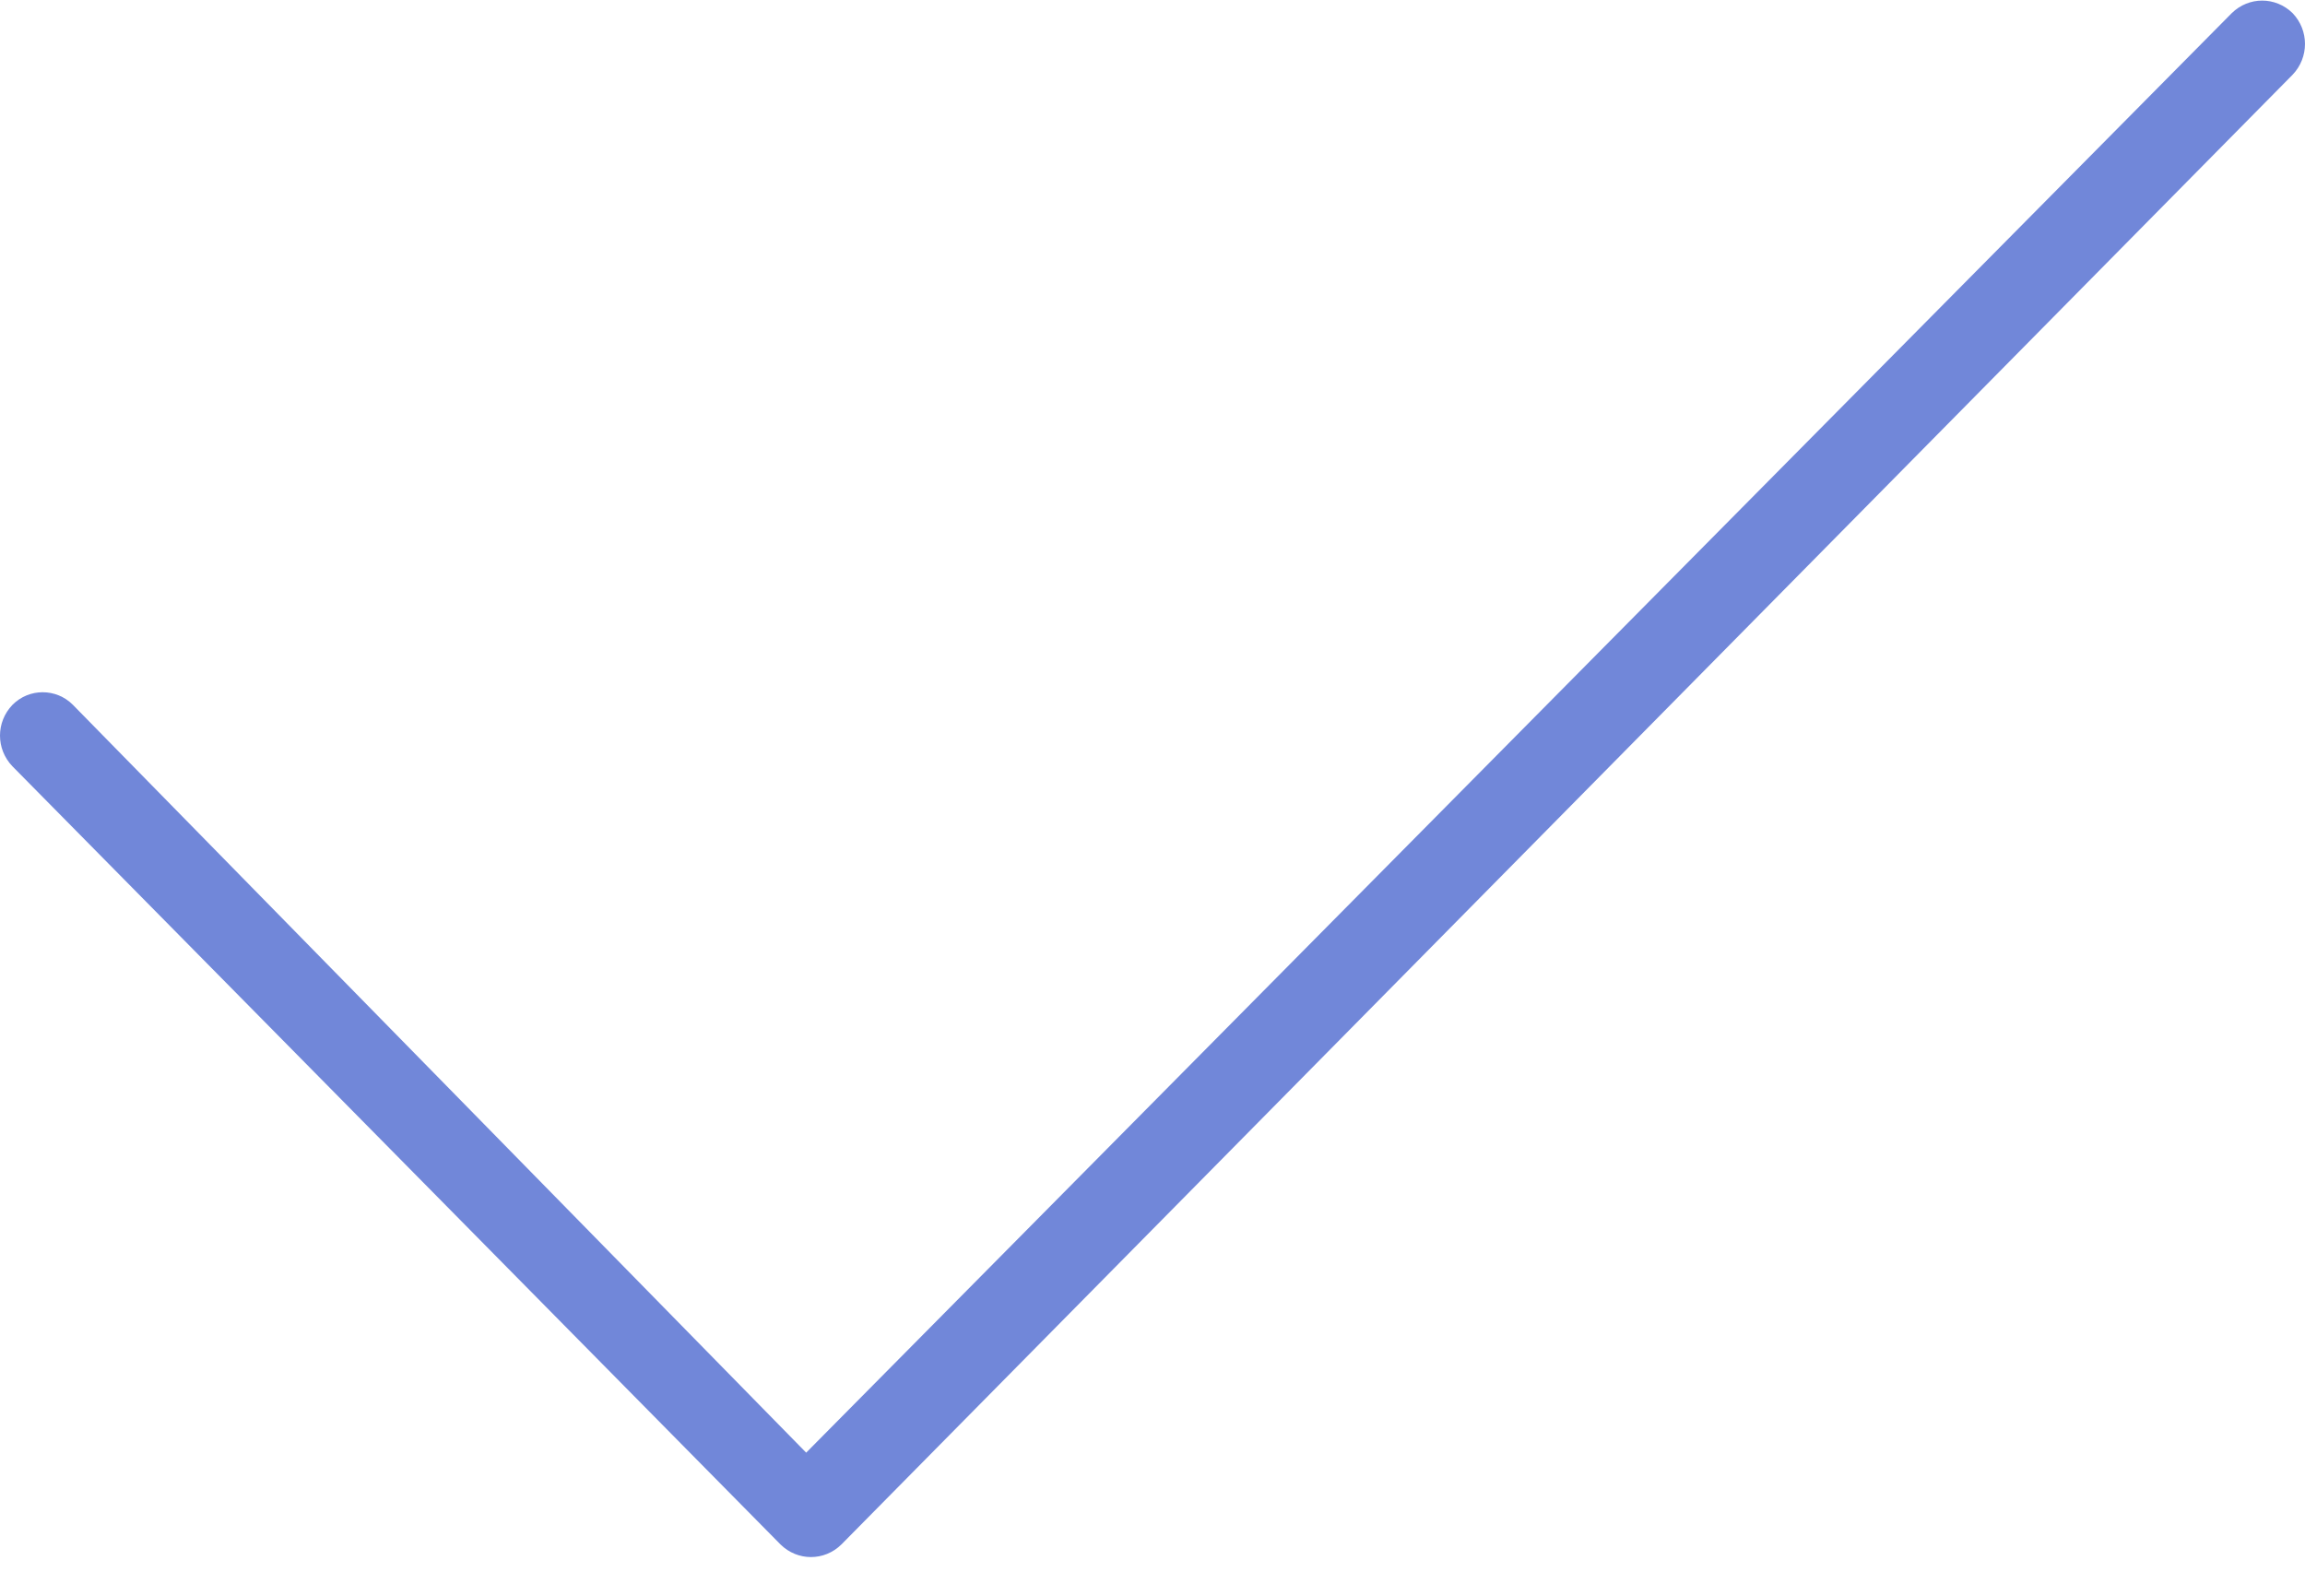 <?xml version="1.0" encoding="UTF-8"?>
<svg width="52px" height="36px" viewBox="0 0 52 36" version="1.1" xmlns="http://www.w3.org/2000/svg" xmlns:xlink="http://www.w3.org/1999/xlink">
    <title>check</title>
    <g id="Page-1" stroke="none" stroke-width="1" fill="none" fill-rule="evenodd">
        <g id="Home" transform="translate(-1349, -1492)" fill="#7187D9" fill-rule="nonzero">
            <g id="Group-4" transform="translate(1277, 1115)">
                <g id="Group-3" transform="translate(0, 376.063)">
                    <g id="check" transform="translate(72, 0.95)">
                        <path d="M51.72,0.283 C52.093,0.673 52.093,1.283 51.72,1.673 L18.981,34.83 C18.596,35.208 17.994,35.208 17.609,34.83 L0.282,17.276 C-0.094,16.886 -0.094,16.277 0.282,15.887 C0.658,15.509 1.268,15.509 1.644,15.887 L18.187,32.758 L50.348,0.283 C50.733,-0.094 51.335,-0.094 51.72,0.283 L51.72,0.283 Z" id="Path"></path>
                    </g>
                </g>
            </g>
        </g>
    </g>
</svg>
